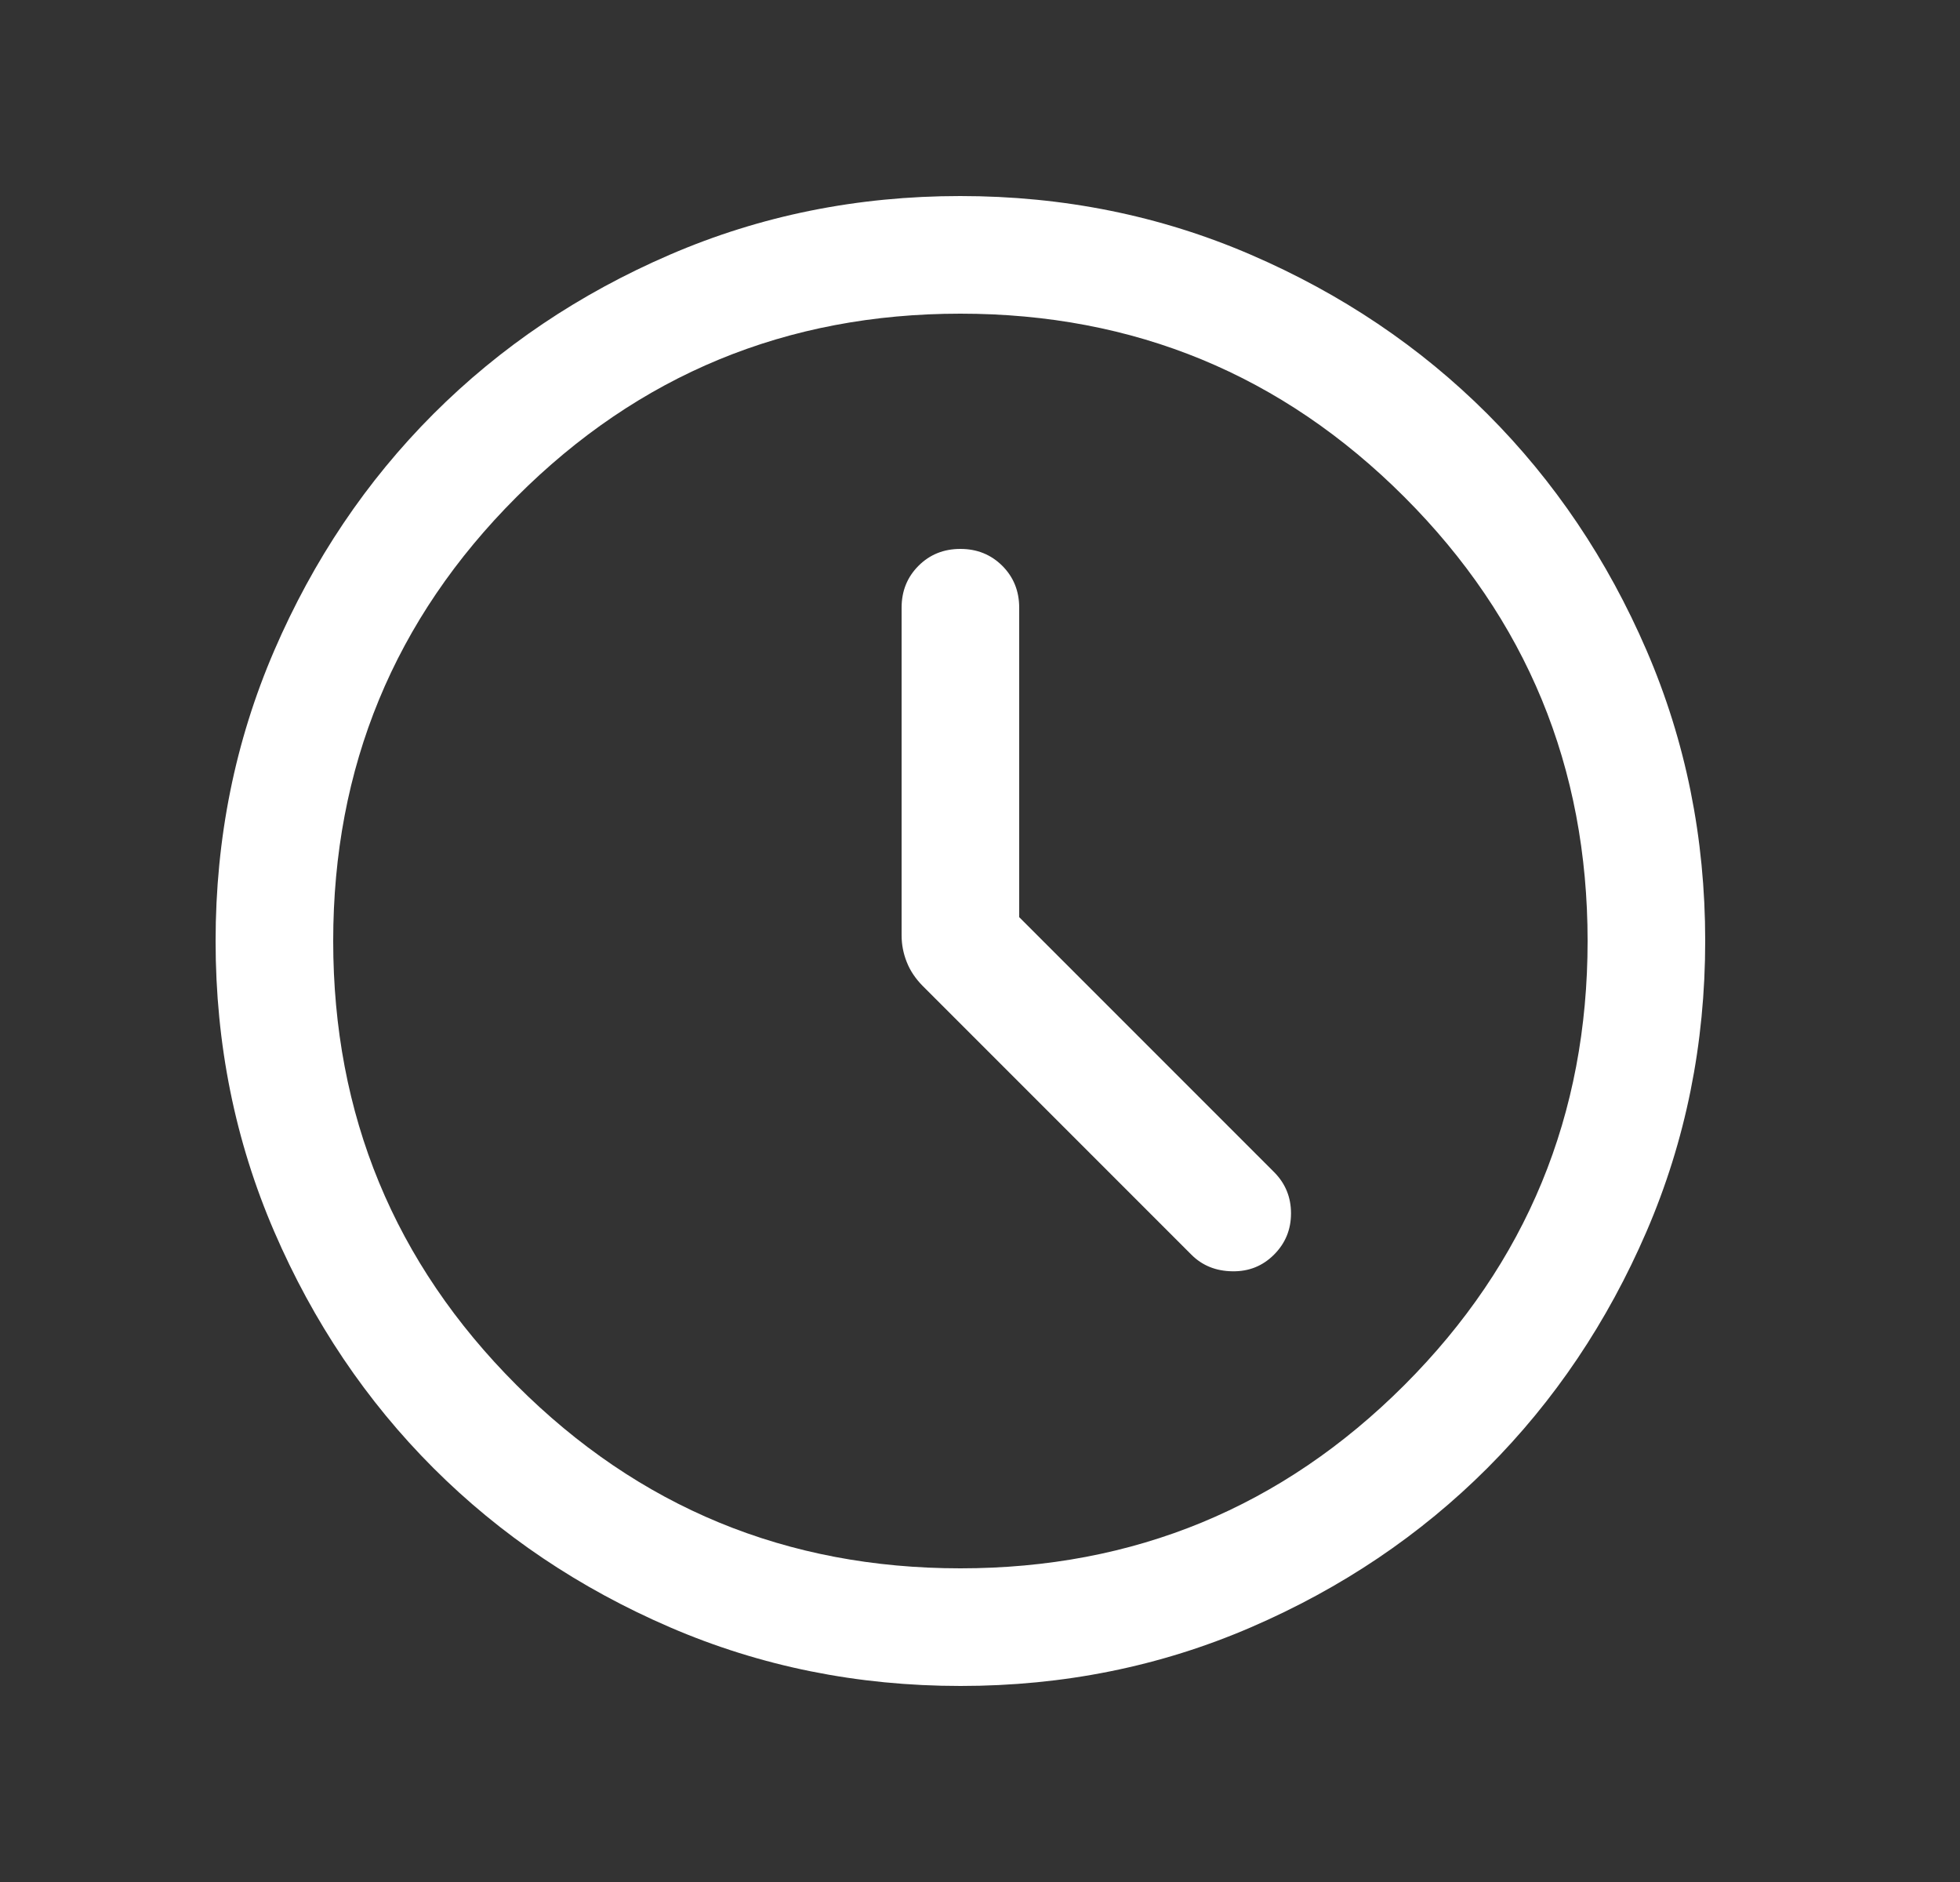 <svg width="25" height="24" viewBox="0 0 25 24" fill="none" xmlns="http://www.w3.org/2000/svg">
<rect x="0" y="0" width="25" height="24" fill="#333333" stroke="none"/>
<path d="M13 11.696V7.75C13 7.537 12.928 7.359 12.784 7.215C12.64 7.072 12.462 7 12.25 7C12.037 7 11.859 7.072 11.716 7.215C11.572 7.359 11.5 7.537 11.5 7.75V11.927C11.5 12.045 11.522 12.159 11.566 12.269C11.609 12.379 11.678 12.481 11.771 12.575L15.196 16C15.335 16.139 15.509 16.209 15.718 16.212C15.928 16.216 16.105 16.145 16.25 16C16.395 15.855 16.467 15.68 16.467 15.473C16.467 15.267 16.395 15.091 16.25 14.946L13 11.696ZM12.252 21.5C10.938 21.5 9.703 21.251 8.546 20.752C7.39 20.253 6.385 19.577 5.529 18.722C4.674 17.867 3.997 16.862 3.498 15.706C2.999 14.55 2.75 13.316 2.75 12.002C2.75 10.688 2.999 9.453 3.498 8.296C3.997 7.14 4.673 6.135 5.528 5.279C6.383 4.424 7.388 3.747 8.544 3.248C9.7 2.749 10.934 2.5 12.248 2.5C13.562 2.5 14.797 2.749 15.954 3.248C17.11 3.747 18.115 4.423 18.971 5.278C19.826 6.133 20.503 7.138 21.002 8.294C21.501 9.45 21.75 10.684 21.75 11.998C21.75 13.312 21.501 14.547 21.002 15.704C20.503 16.86 19.827 17.865 18.972 18.721C18.117 19.576 17.112 20.253 15.956 20.752C14.8 21.251 13.566 21.5 12.252 21.5ZM12.25 20C14.467 20 16.354 19.221 17.913 17.663C19.471 16.104 20.25 14.217 20.25 12C20.25 9.783 19.471 7.896 17.913 6.338C16.354 4.779 14.467 4 12.25 4C10.033 4 8.146 4.779 6.588 6.338C5.029 7.896 4.25 9.783 4.25 12C4.25 14.217 5.029 16.104 6.588 17.663C8.146 19.221 10.033 20 12.25 20Z" fill="white"/>
</svg>
